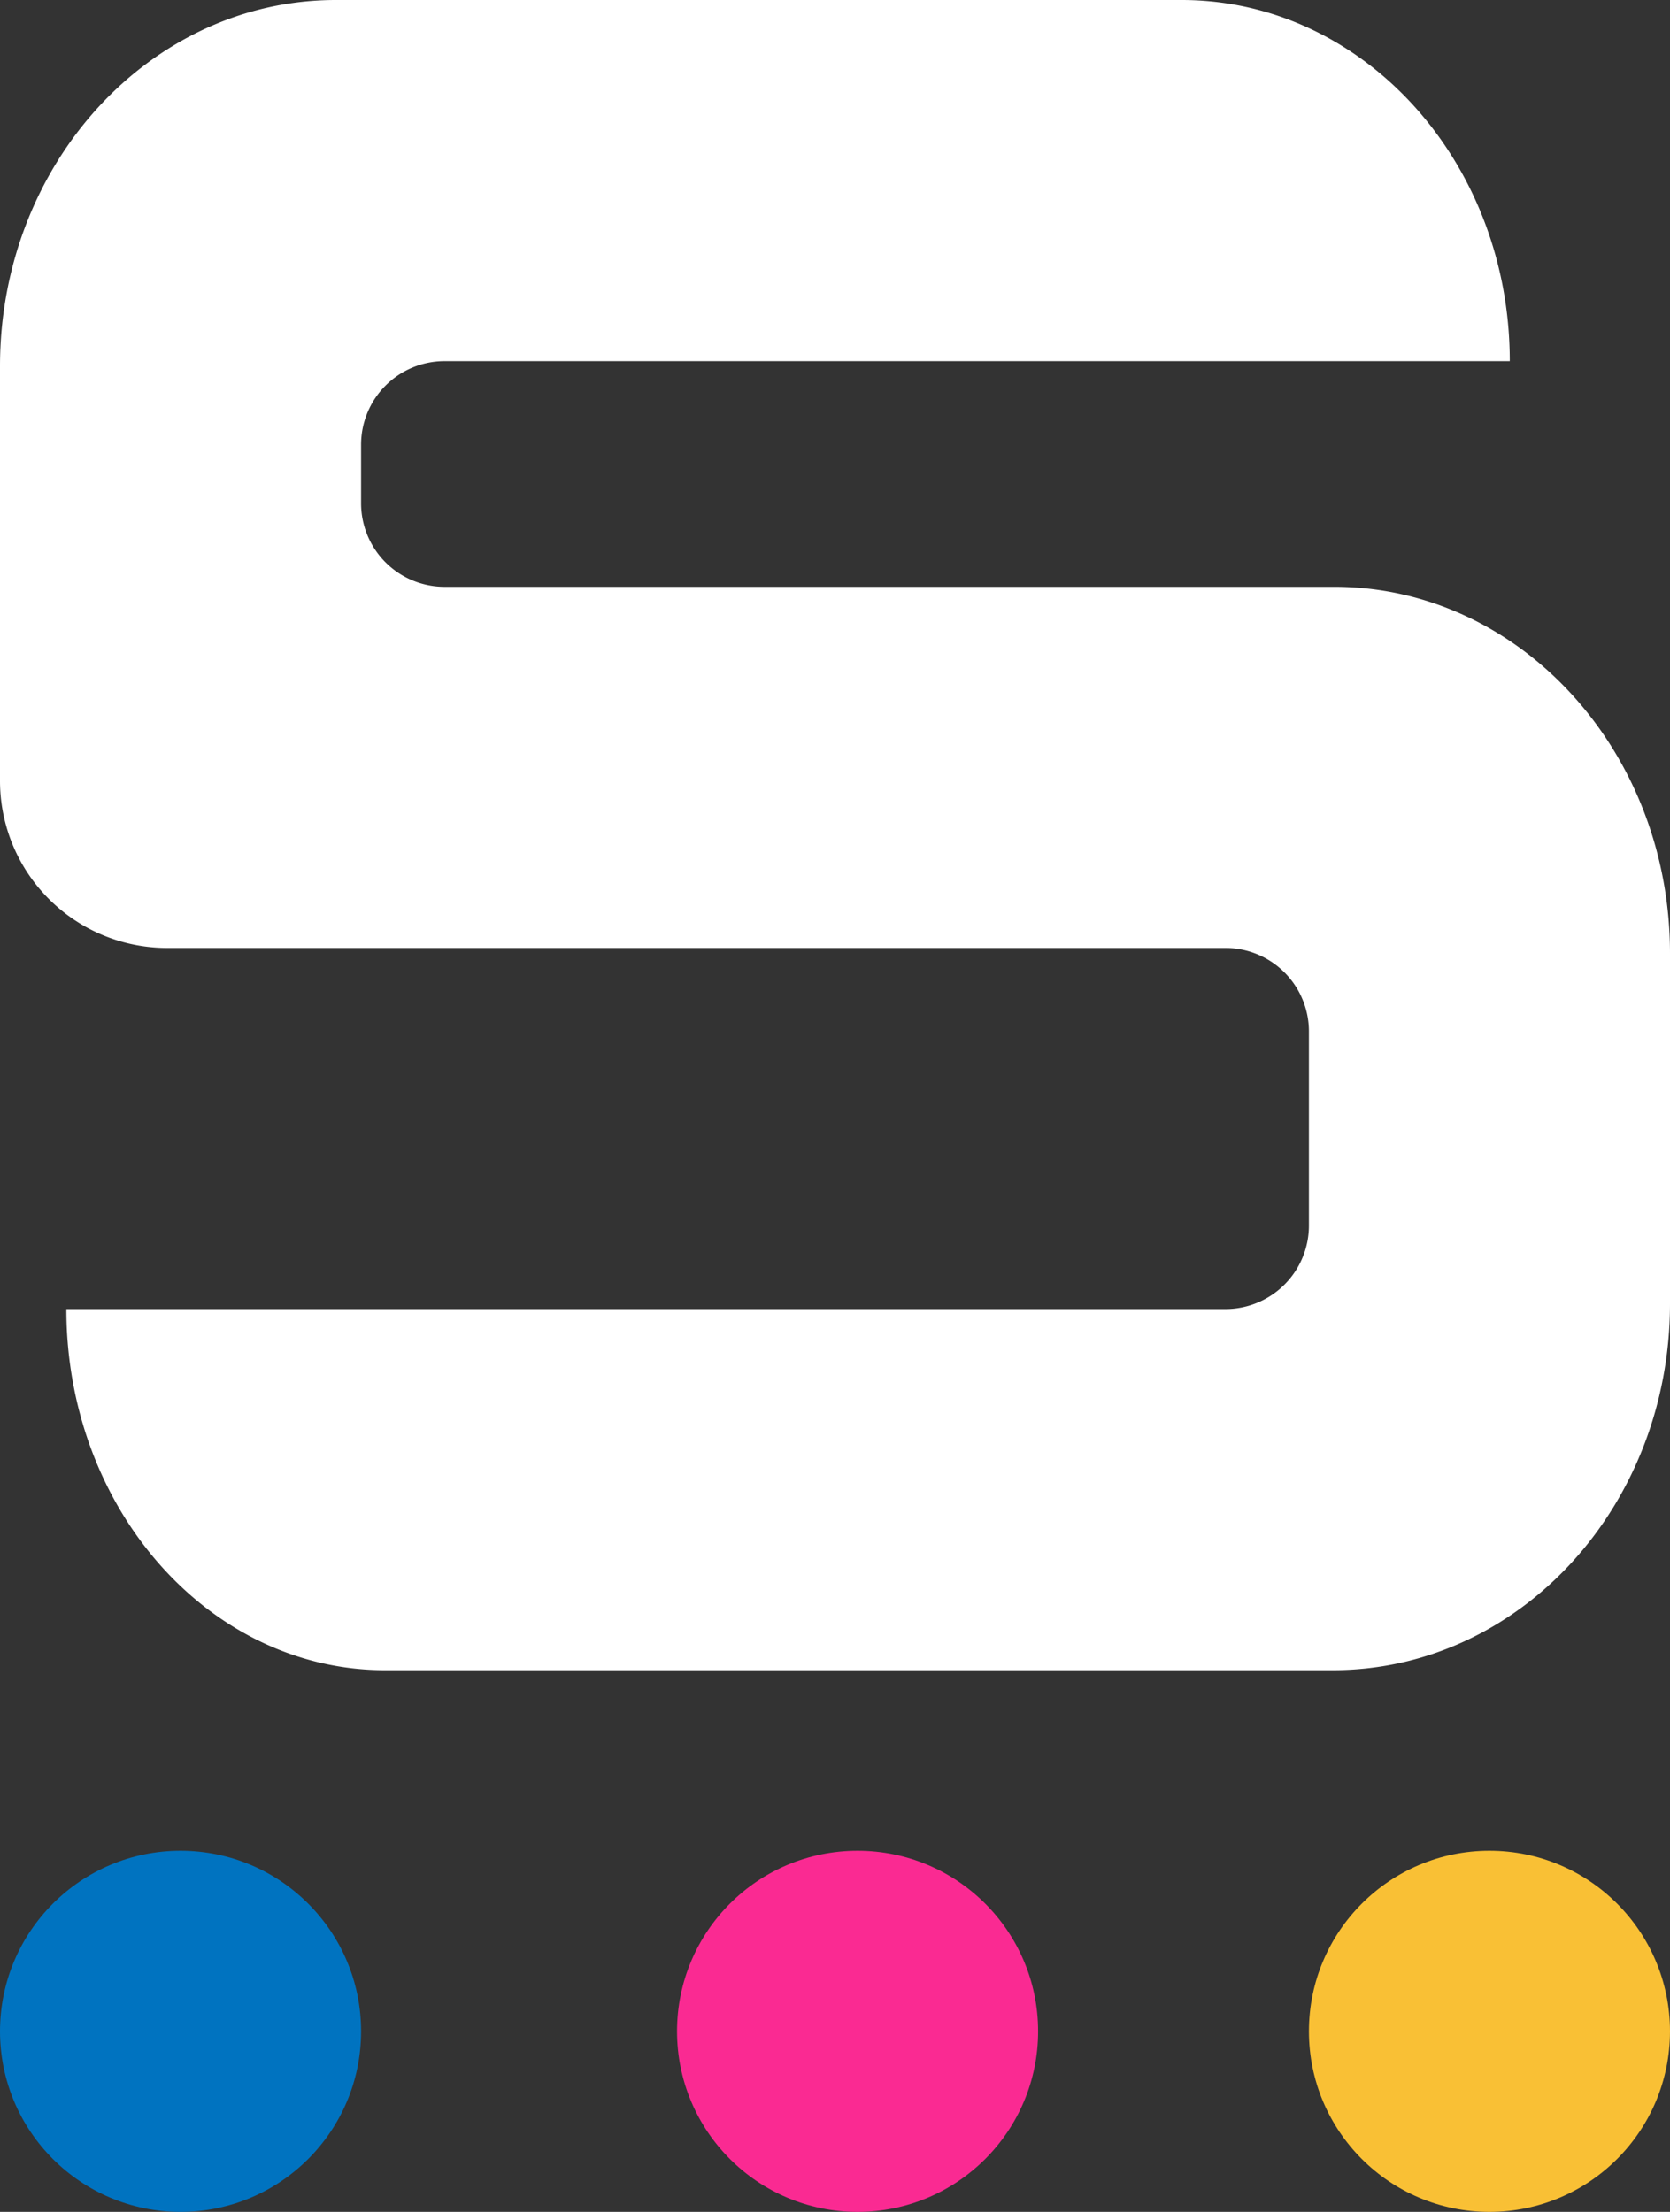 <svg xmlns="http://www.w3.org/2000/svg" viewBox="0 0 37 49"><rect x="0" y="0" width="37" height="49" fill="#333333" stroke="none"/><path fill="#fff" d="M29.56 13H9.85A1.85 1.85 0 0 1 8 11.15v-1.3A1.85 1.85 0 0 1 9.85 8h23.6c0-4.42-3.25-8-7.27-8H7.44C3.33 0 0 3.63 0 8.11v9.19A3.7 3.7 0 0 0 3.7 21h23.45A1.85 1.85 0 0 1 29 22.85v4.3A1.85 1.85 0 0 1 27.15 29H1.47c0 4.42 3.16 8 7.06 8h21c4.14 0 7.47-3.64 7.47-8.12v-7.76c0-4.48-3.33-8.12-7.44-8.12z"/><circle cx="4" cy="45" r="4" fill="#0073c0"/><circle cx="19" cy="45" r="4" fill="#fa2a92"/><circle cx="33" cy="45" r="4" fill="#f9c035"/></svg>
